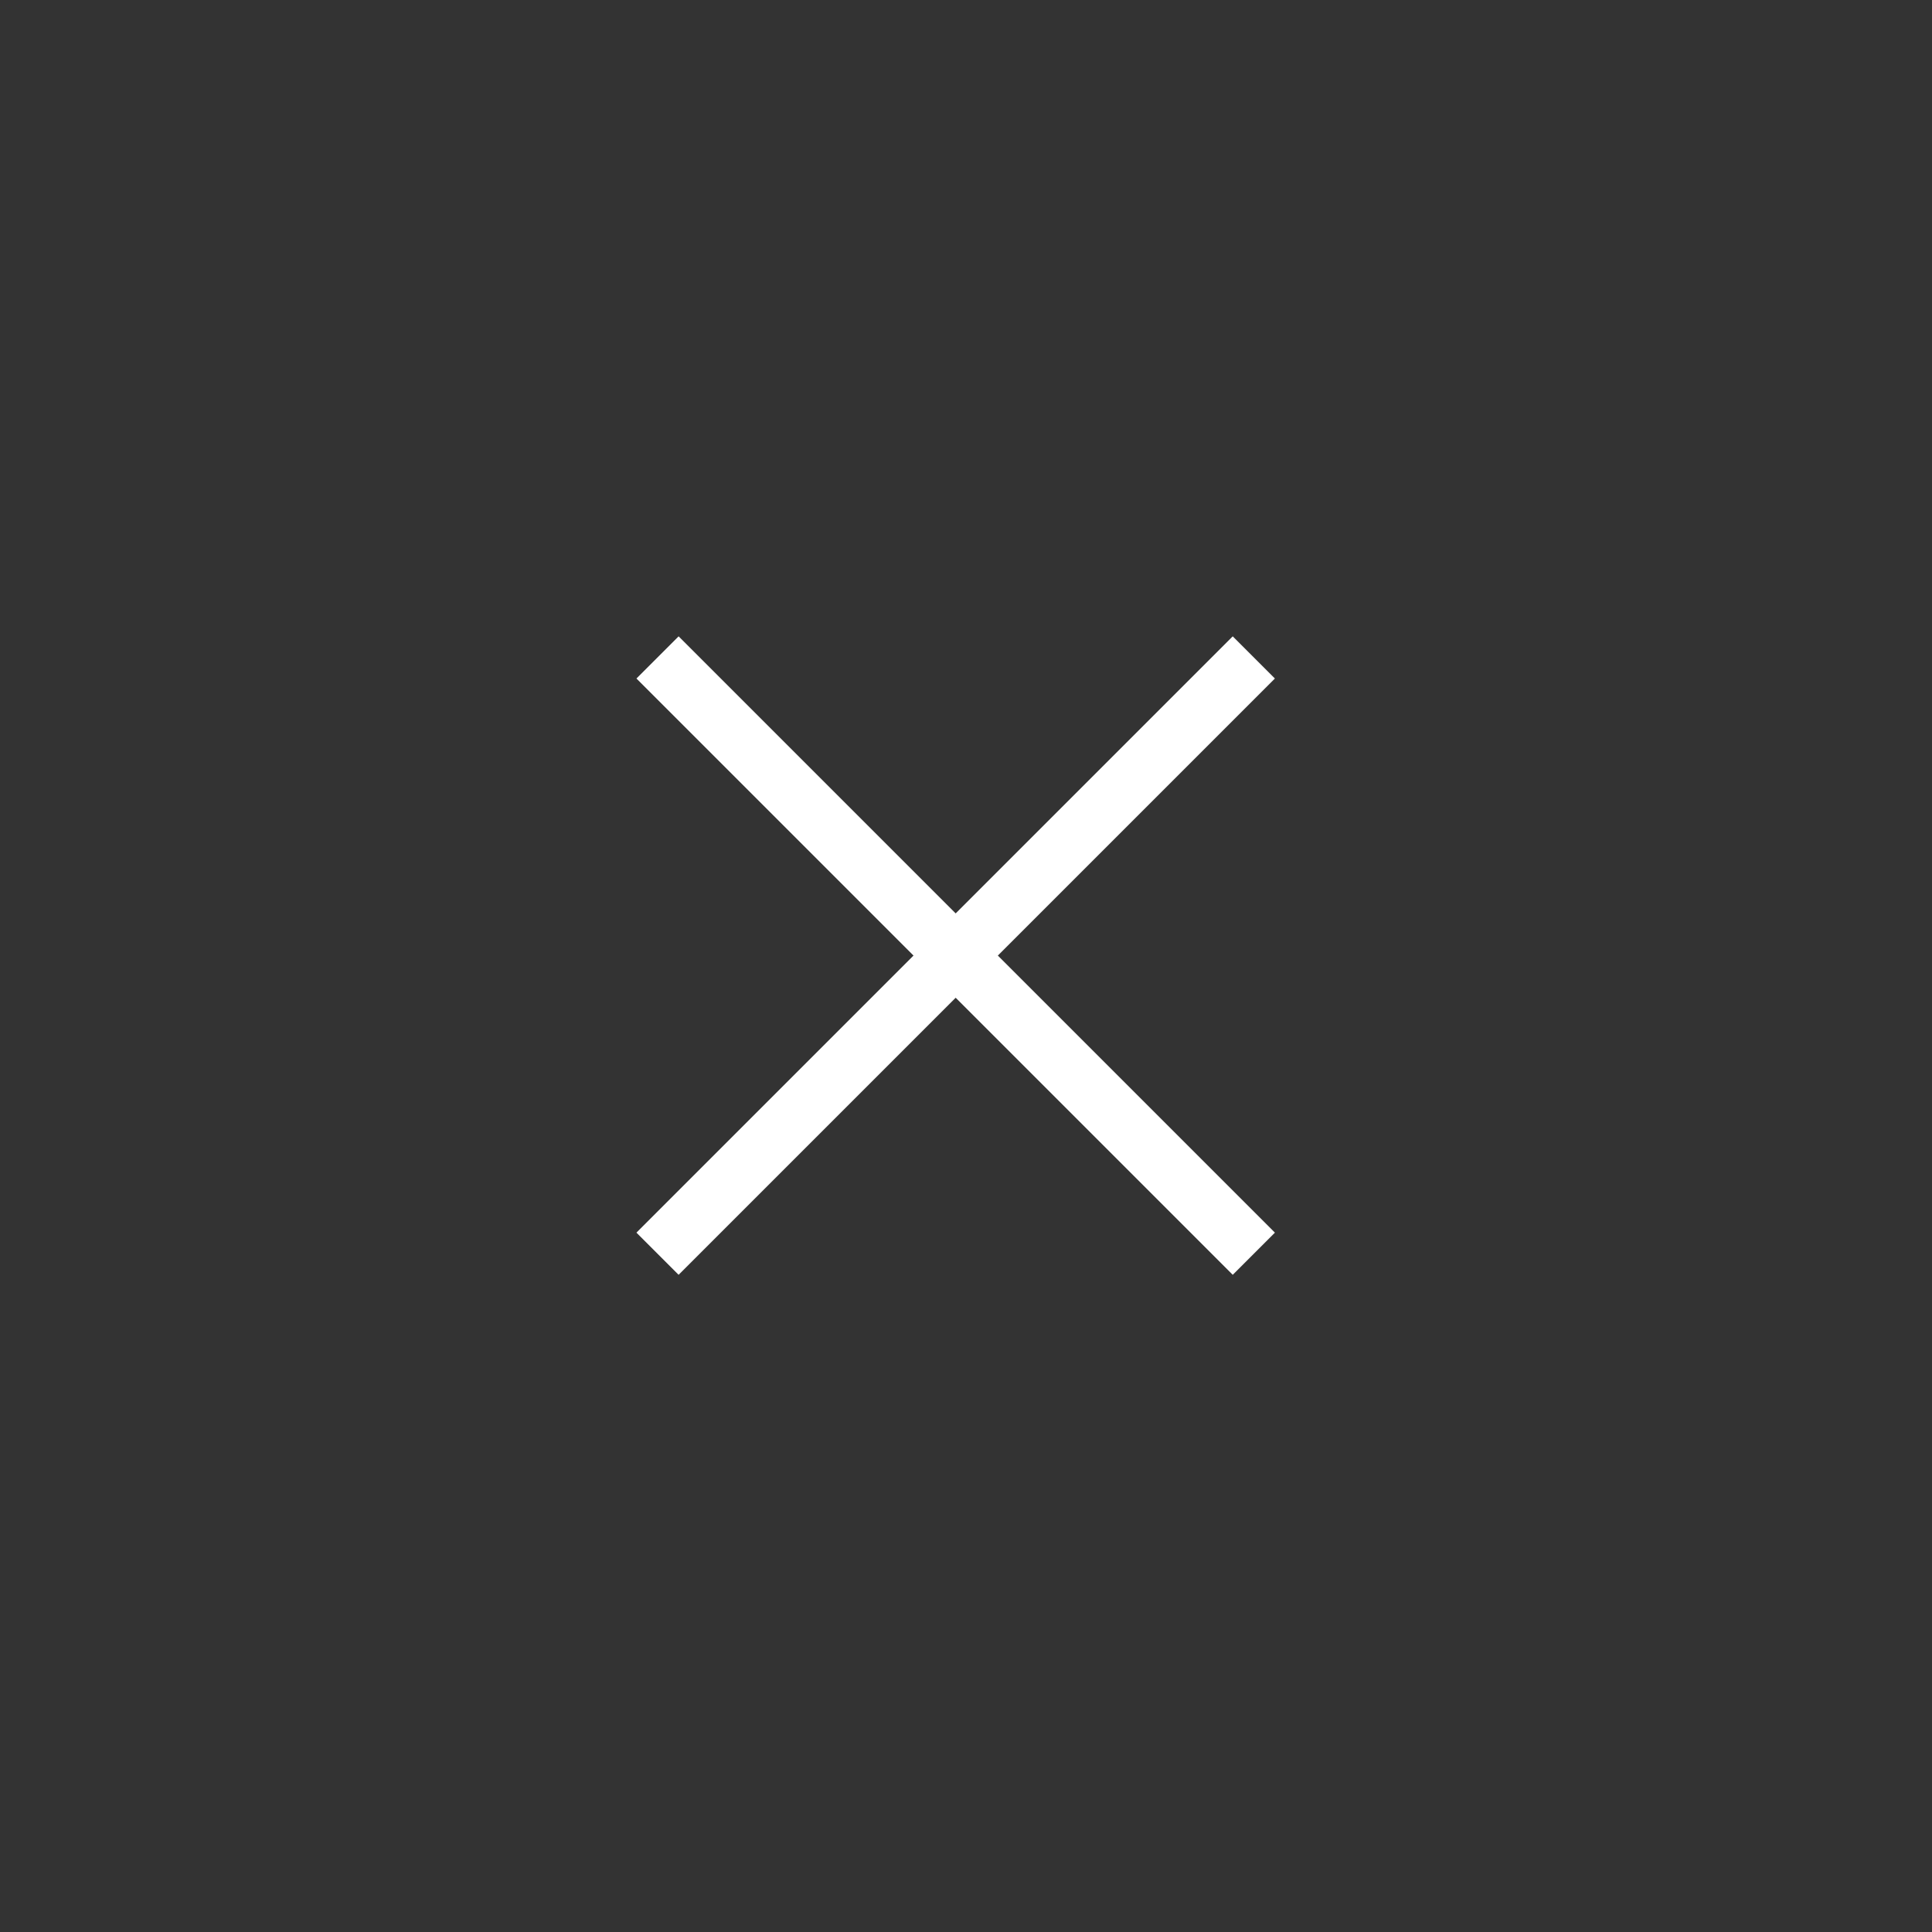 <svg width="81" height="81" viewBox="0 0 81 81" fill="none" xmlns="http://www.w3.org/2000/svg">
<rect x="0" y="0" width="81" height="81" fill="#333333" stroke="none"/>
<path fill-rule="evenodd" clip-rule="evenodd" d="M40.067 38.295L51.683 26.679L53.451 28.447L41.835 40.063L53.451 51.679L51.683 53.447L40.067 41.831L28.451 53.447L26.683 51.679L38.299 40.063L26.683 28.447L28.451 26.679L40.067 38.295Z" fill="white"/>
</svg>
